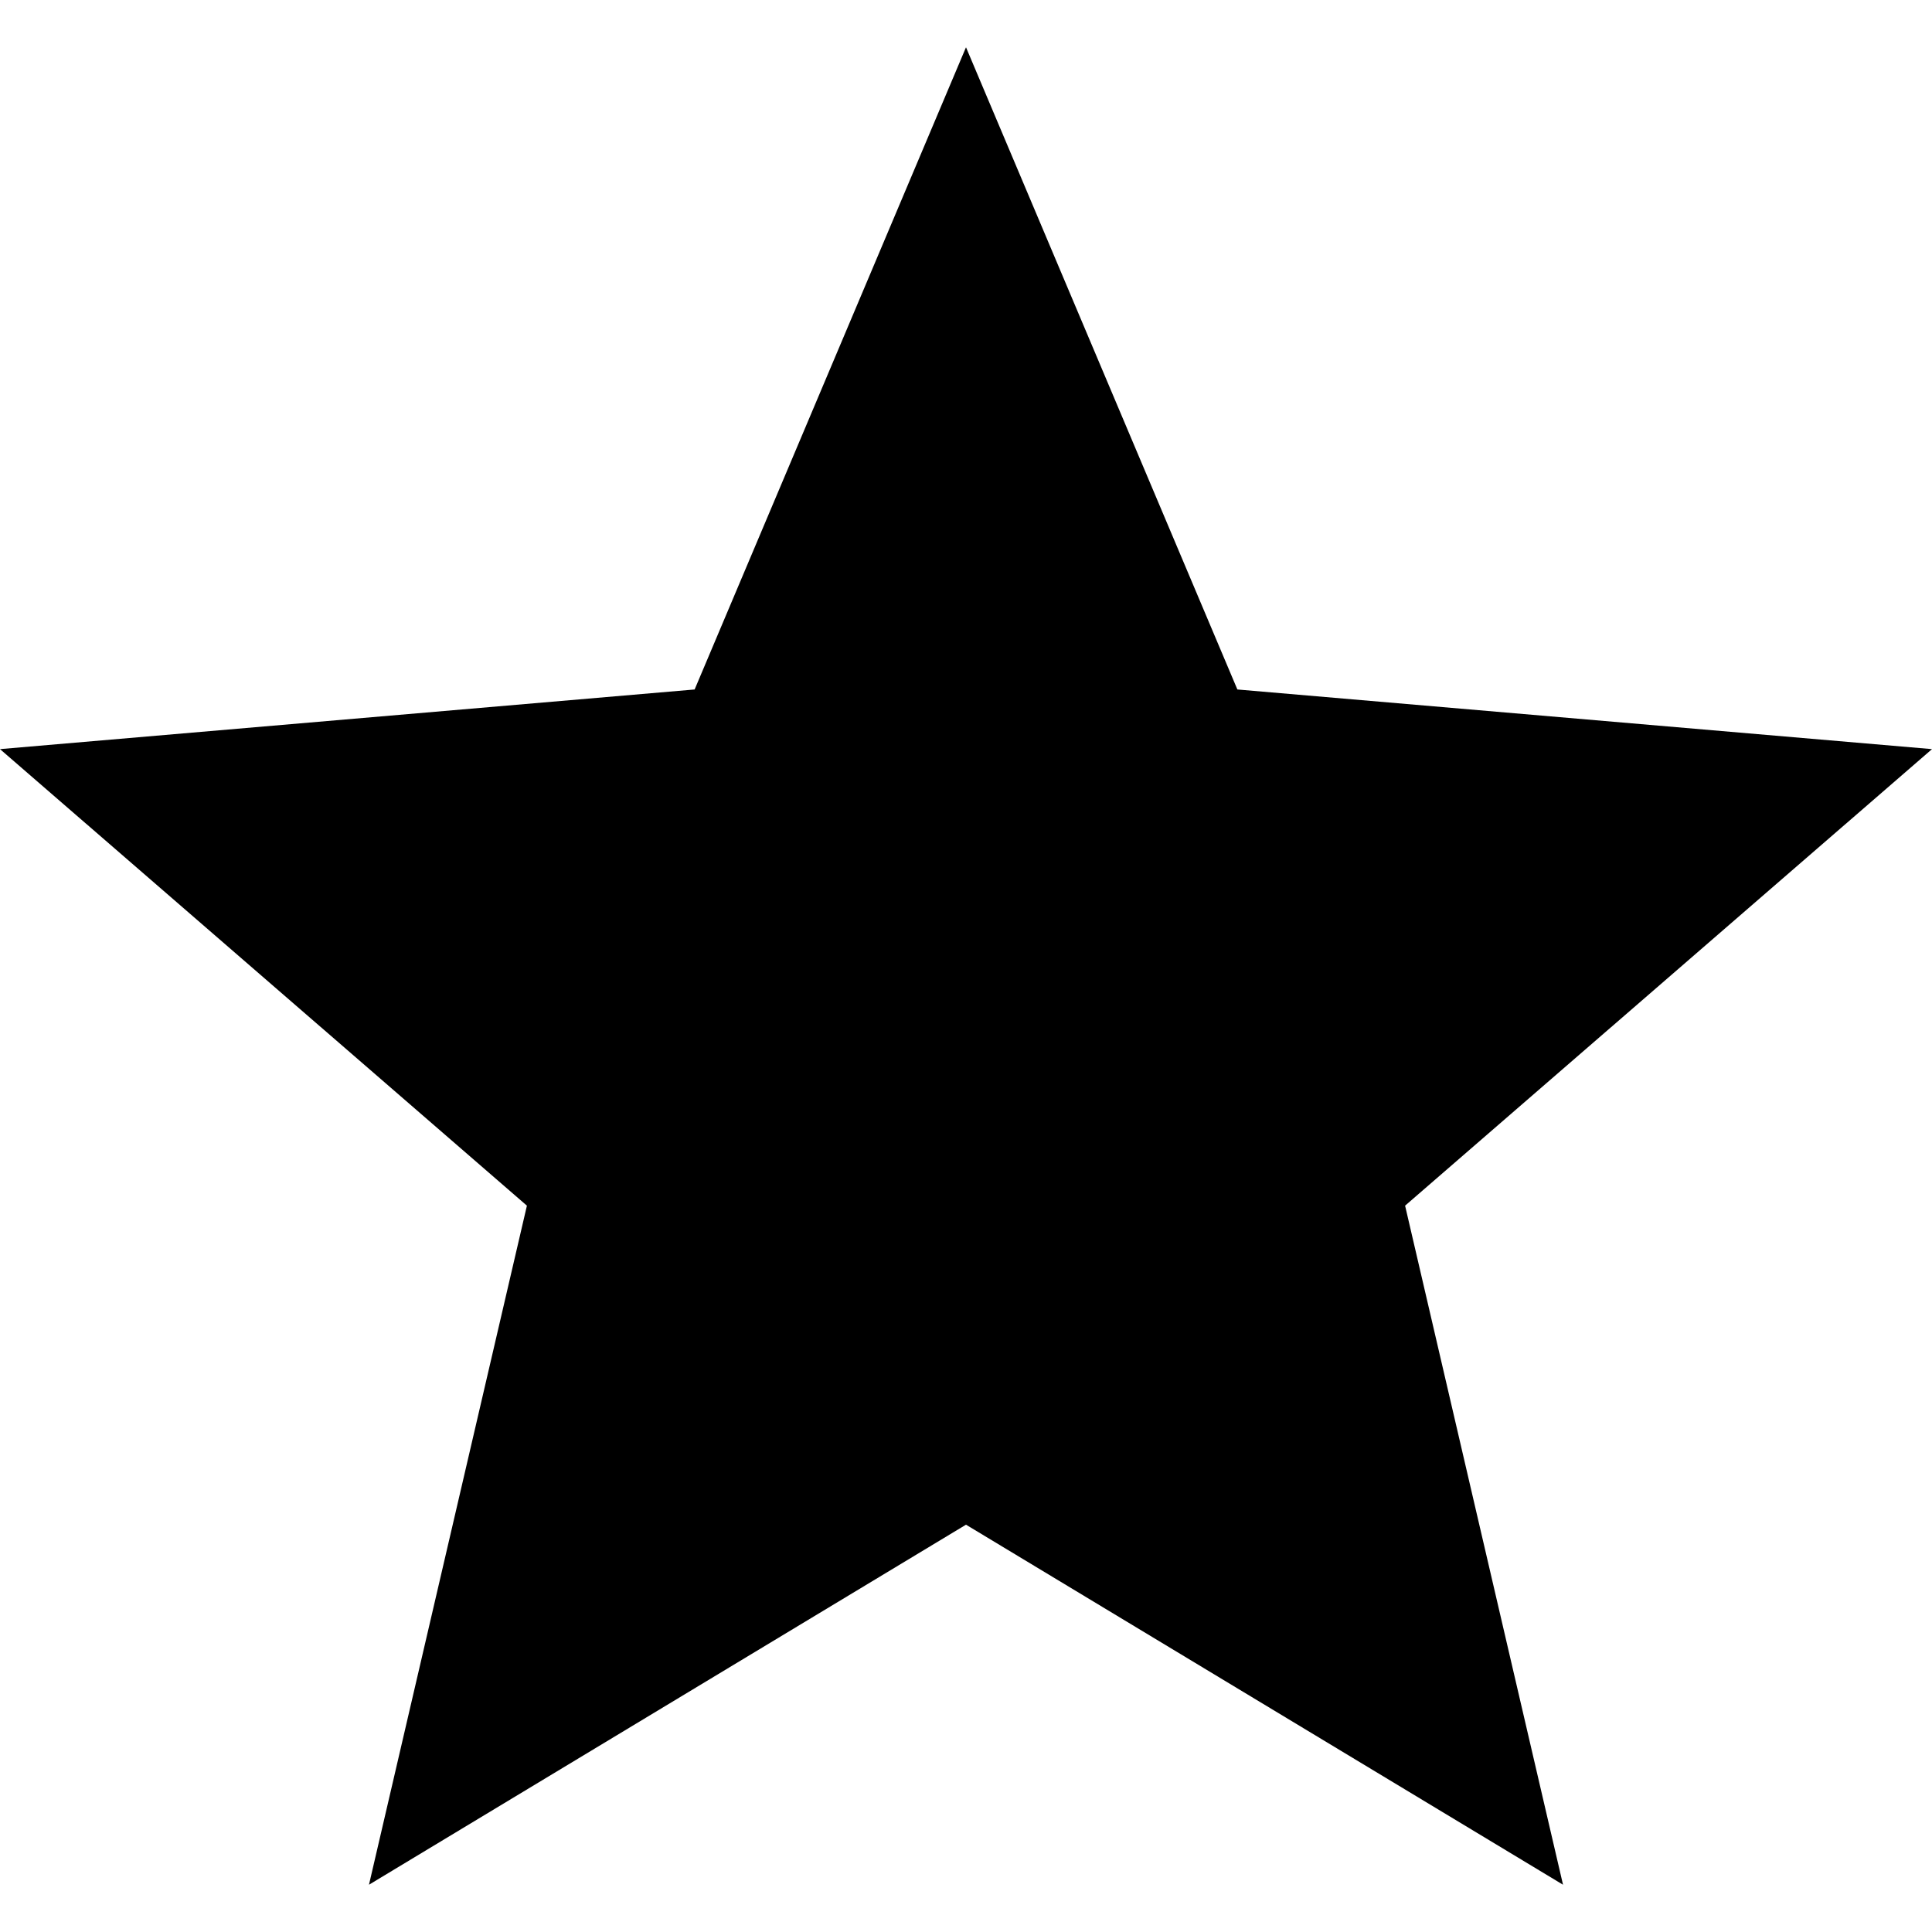 <?xml version="1.0" encoding="iso-8859-1"?>
<!-- Uploaded to: SVG Repo, www.svgrepo.com, Generator: SVG Repo Mixer Tools -->
<svg fill="#000000" height="800px" width="800px" version="1.1" id="Layer_1" xmlns="http://www.w3.org/2000/svg" xmlns:xlink="http://www.w3.org/1999/xlink" 
	 viewBox="0 0 512 512" xml:space="preserve">
<g>
	<g>
		<polygon points="512,198.525 327.917,182.719 256,12.53 184.083,182.719 0,198.525 139.637,319.513 97.783,499.47 256,404.056 
			414.217,499.47 372.363,319.513 		"/>
	</g>
</g>
</svg>